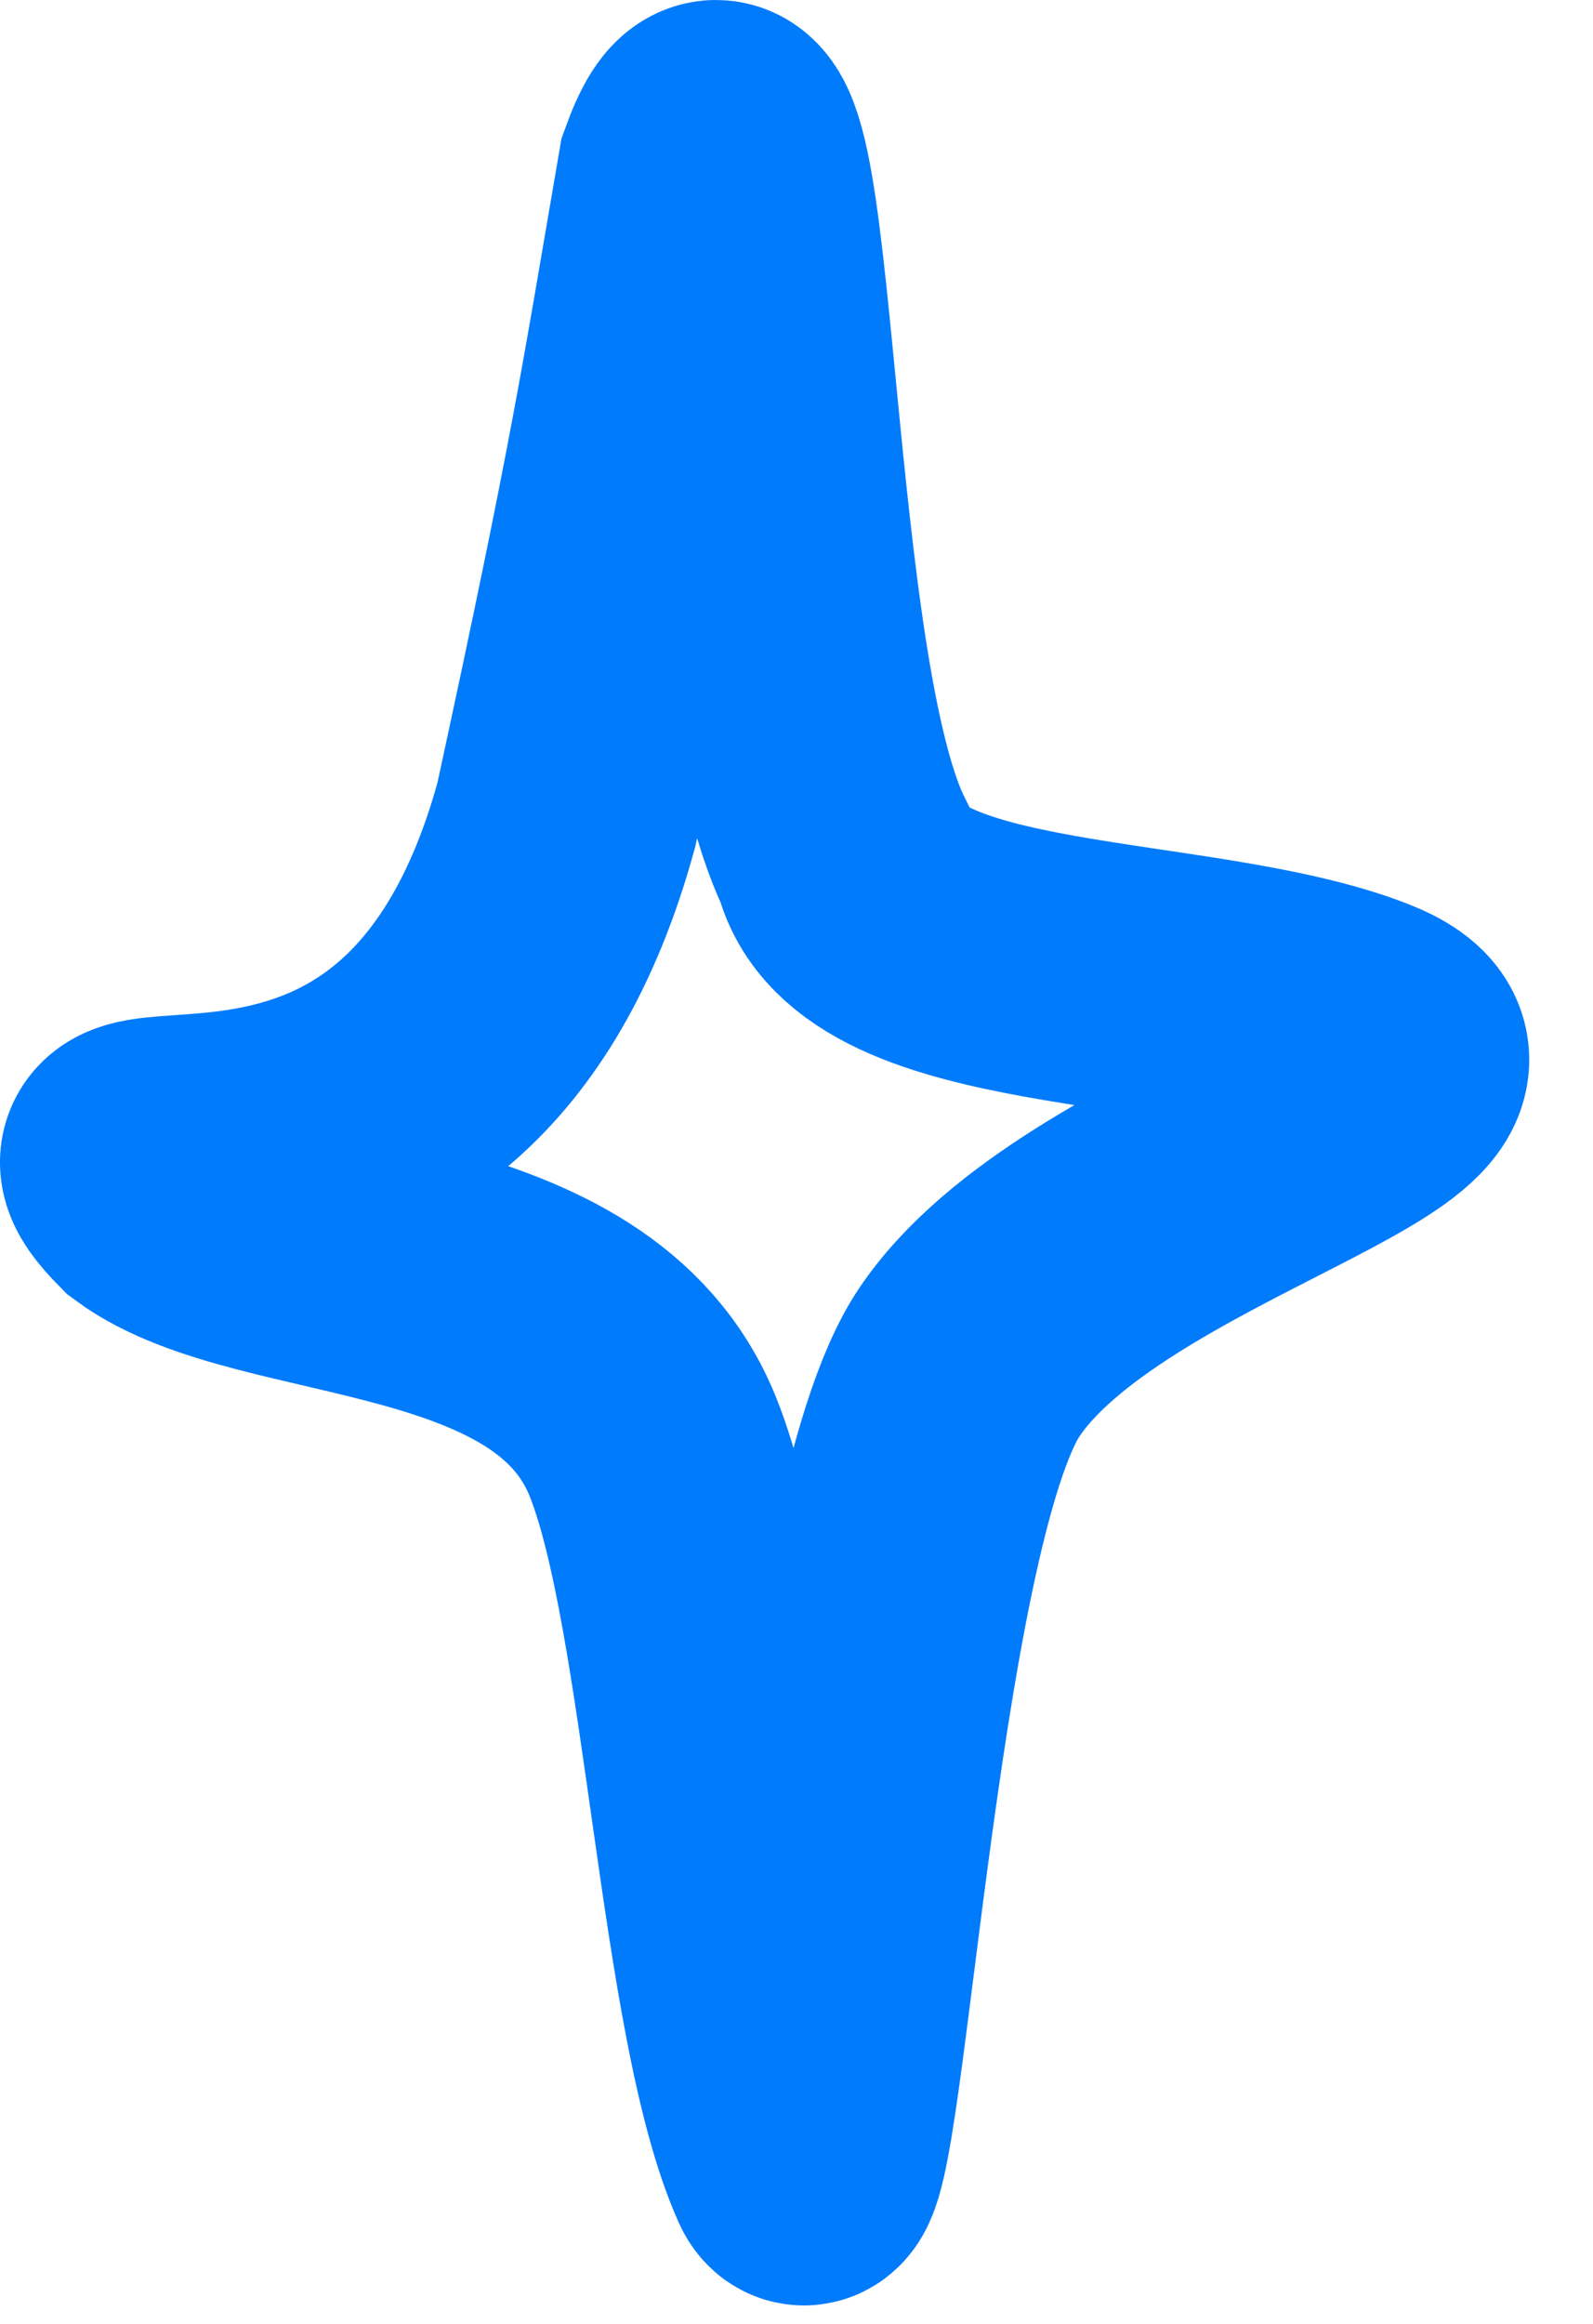 <?xml version="1.0" encoding="UTF-8"?> <svg xmlns="http://www.w3.org/2000/svg" width="24" height="35" viewBox="0 0 24 35" fill="none"> <path d="M8.533 12.269C9.699 6.892 9.839 5.854 10.4 2.6C11.566 -0.607 11.28 9.945 12.733 12.882C13.2 14.863 17.994 14.51 20.481 15.476C22.967 16.443 16.455 17.749 14.6 20.523C13.005 22.909 12.504 33.663 12.051 32.656C11.011 30.344 10.806 24.212 9.839 21.797C8.629 18.773 4.052 19.25 2.325 17.976C0.543 16.175 6.572 19.438 8.533 12.269Z" stroke="#007BFC" stroke-width="4" stroke-linecap="square"></path> </svg> 